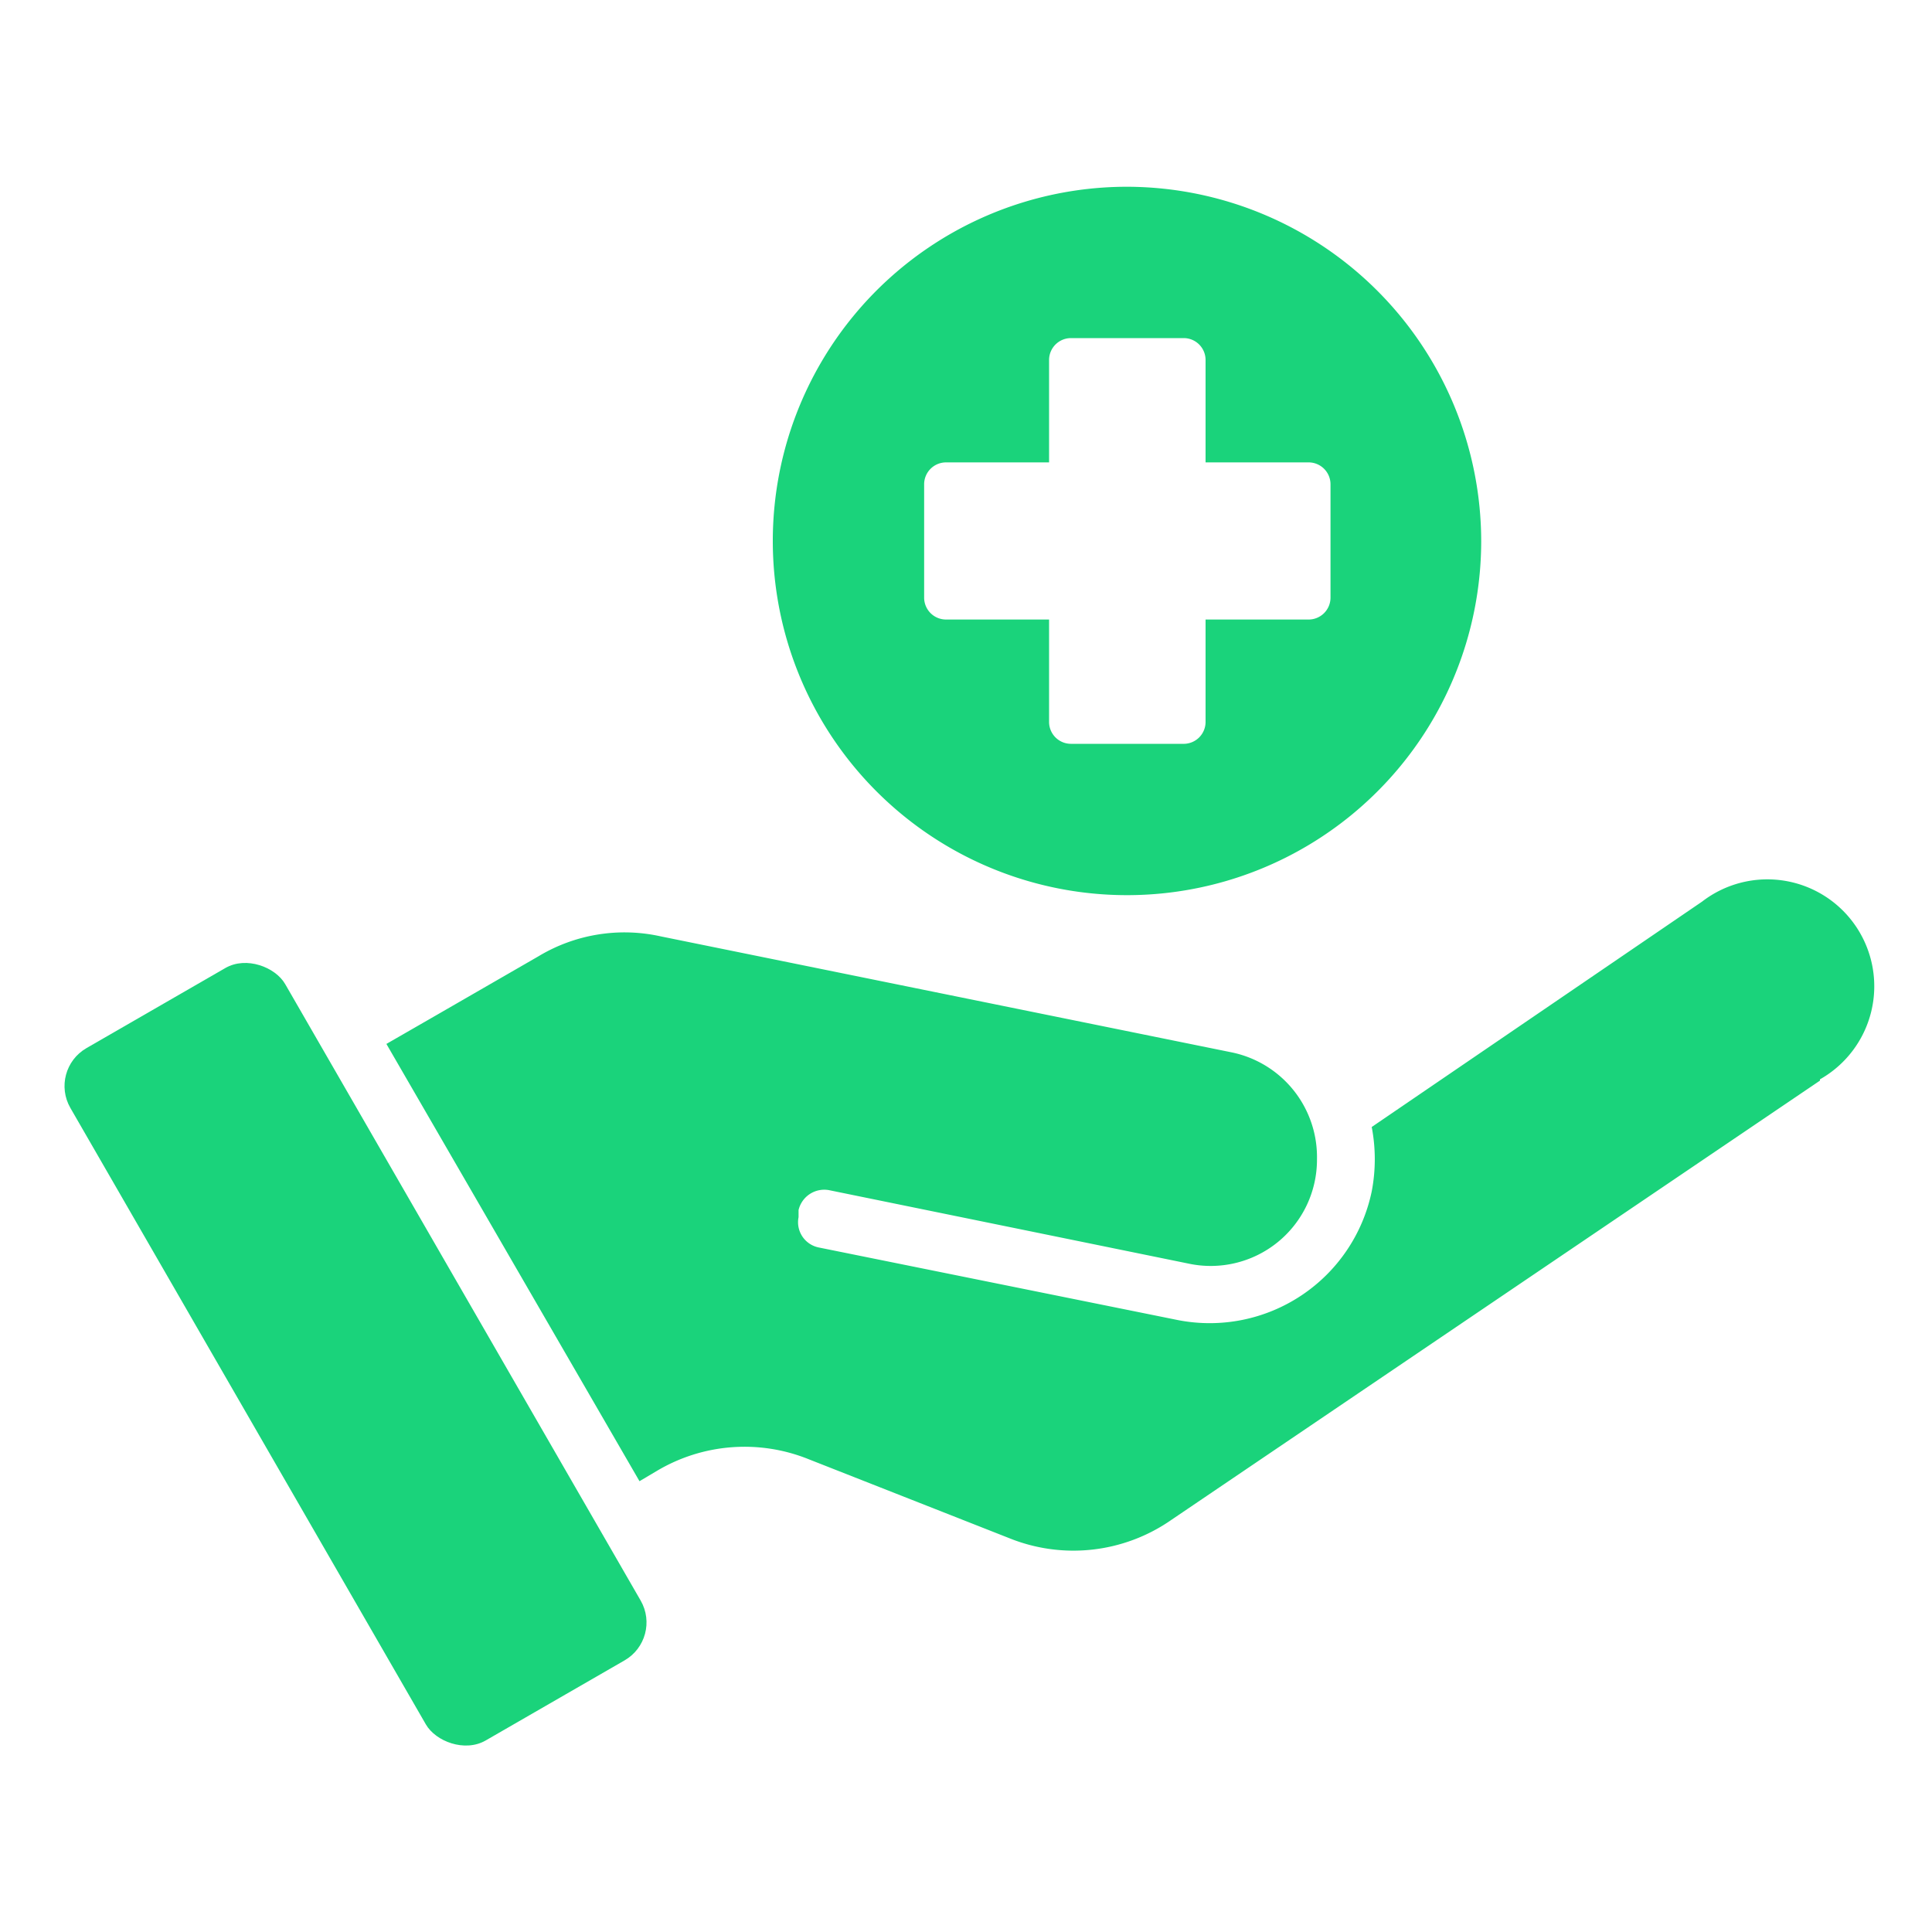 <svg id="Layer_1" data-name="Layer 1" xmlns="http://www.w3.org/2000/svg" viewBox="0 0 30 30"><g id="_1_Personalized_Care" data-name="1_Personalized Care"><path d="M17.51,2.9A5.5,5.5,0,1,0,23,8.4,5.51,5.51,0,0,0,17.51,2.9Zm3.15,6.38a.34.34,0,0,1-.34.34h-1.6v1.59a.34.34,0,0,1-.33.34H16.63a.34.34,0,0,1-.34-.34V9.62h-1.6a.34.34,0,0,1-.34-.34V7.52a.34.34,0,0,1,.34-.34h1.6V5.59a.34.34,0,0,1,.34-.34h1.76a.34.34,0,0,1,.33.34V7.18h1.6a.34.34,0,0,1,.34.34Z" fill="#1ad37b" fill-rule="evenodd"/><path d="M28.26,16.78,18.19,23.6a2.66,2.66,0,0,1-2.53.28l-3.1-1.22a2.66,2.66,0,0,0-2.36.18L9.93,23,6,16.21l.73-.42,1.63-.94a2.59,2.59,0,0,1,1.9-.31l8.86,1.8A1.66,1.66,0,0,1,20.45,18h0a1.65,1.65,0,0,1-2,1.62l-5.58-1.14a.41.41,0,0,0-.47.31l0,.11a.4.4,0,0,0,.31.47l5.59,1.13a2.57,2.57,0,0,0,3-2,2.65,2.65,0,0,0,0-1L26.43,14a1.66,1.66,0,1,1,1.83,2.76Z" fill="#1ad37b" fill-rule="evenodd"/><rect x="3.59" y="14.82" width="3.85" height="12.41" rx="0.68" transform="translate(-9.76 5.57) rotate(-29.97)" fill="#1ad37b"/></g></svg>